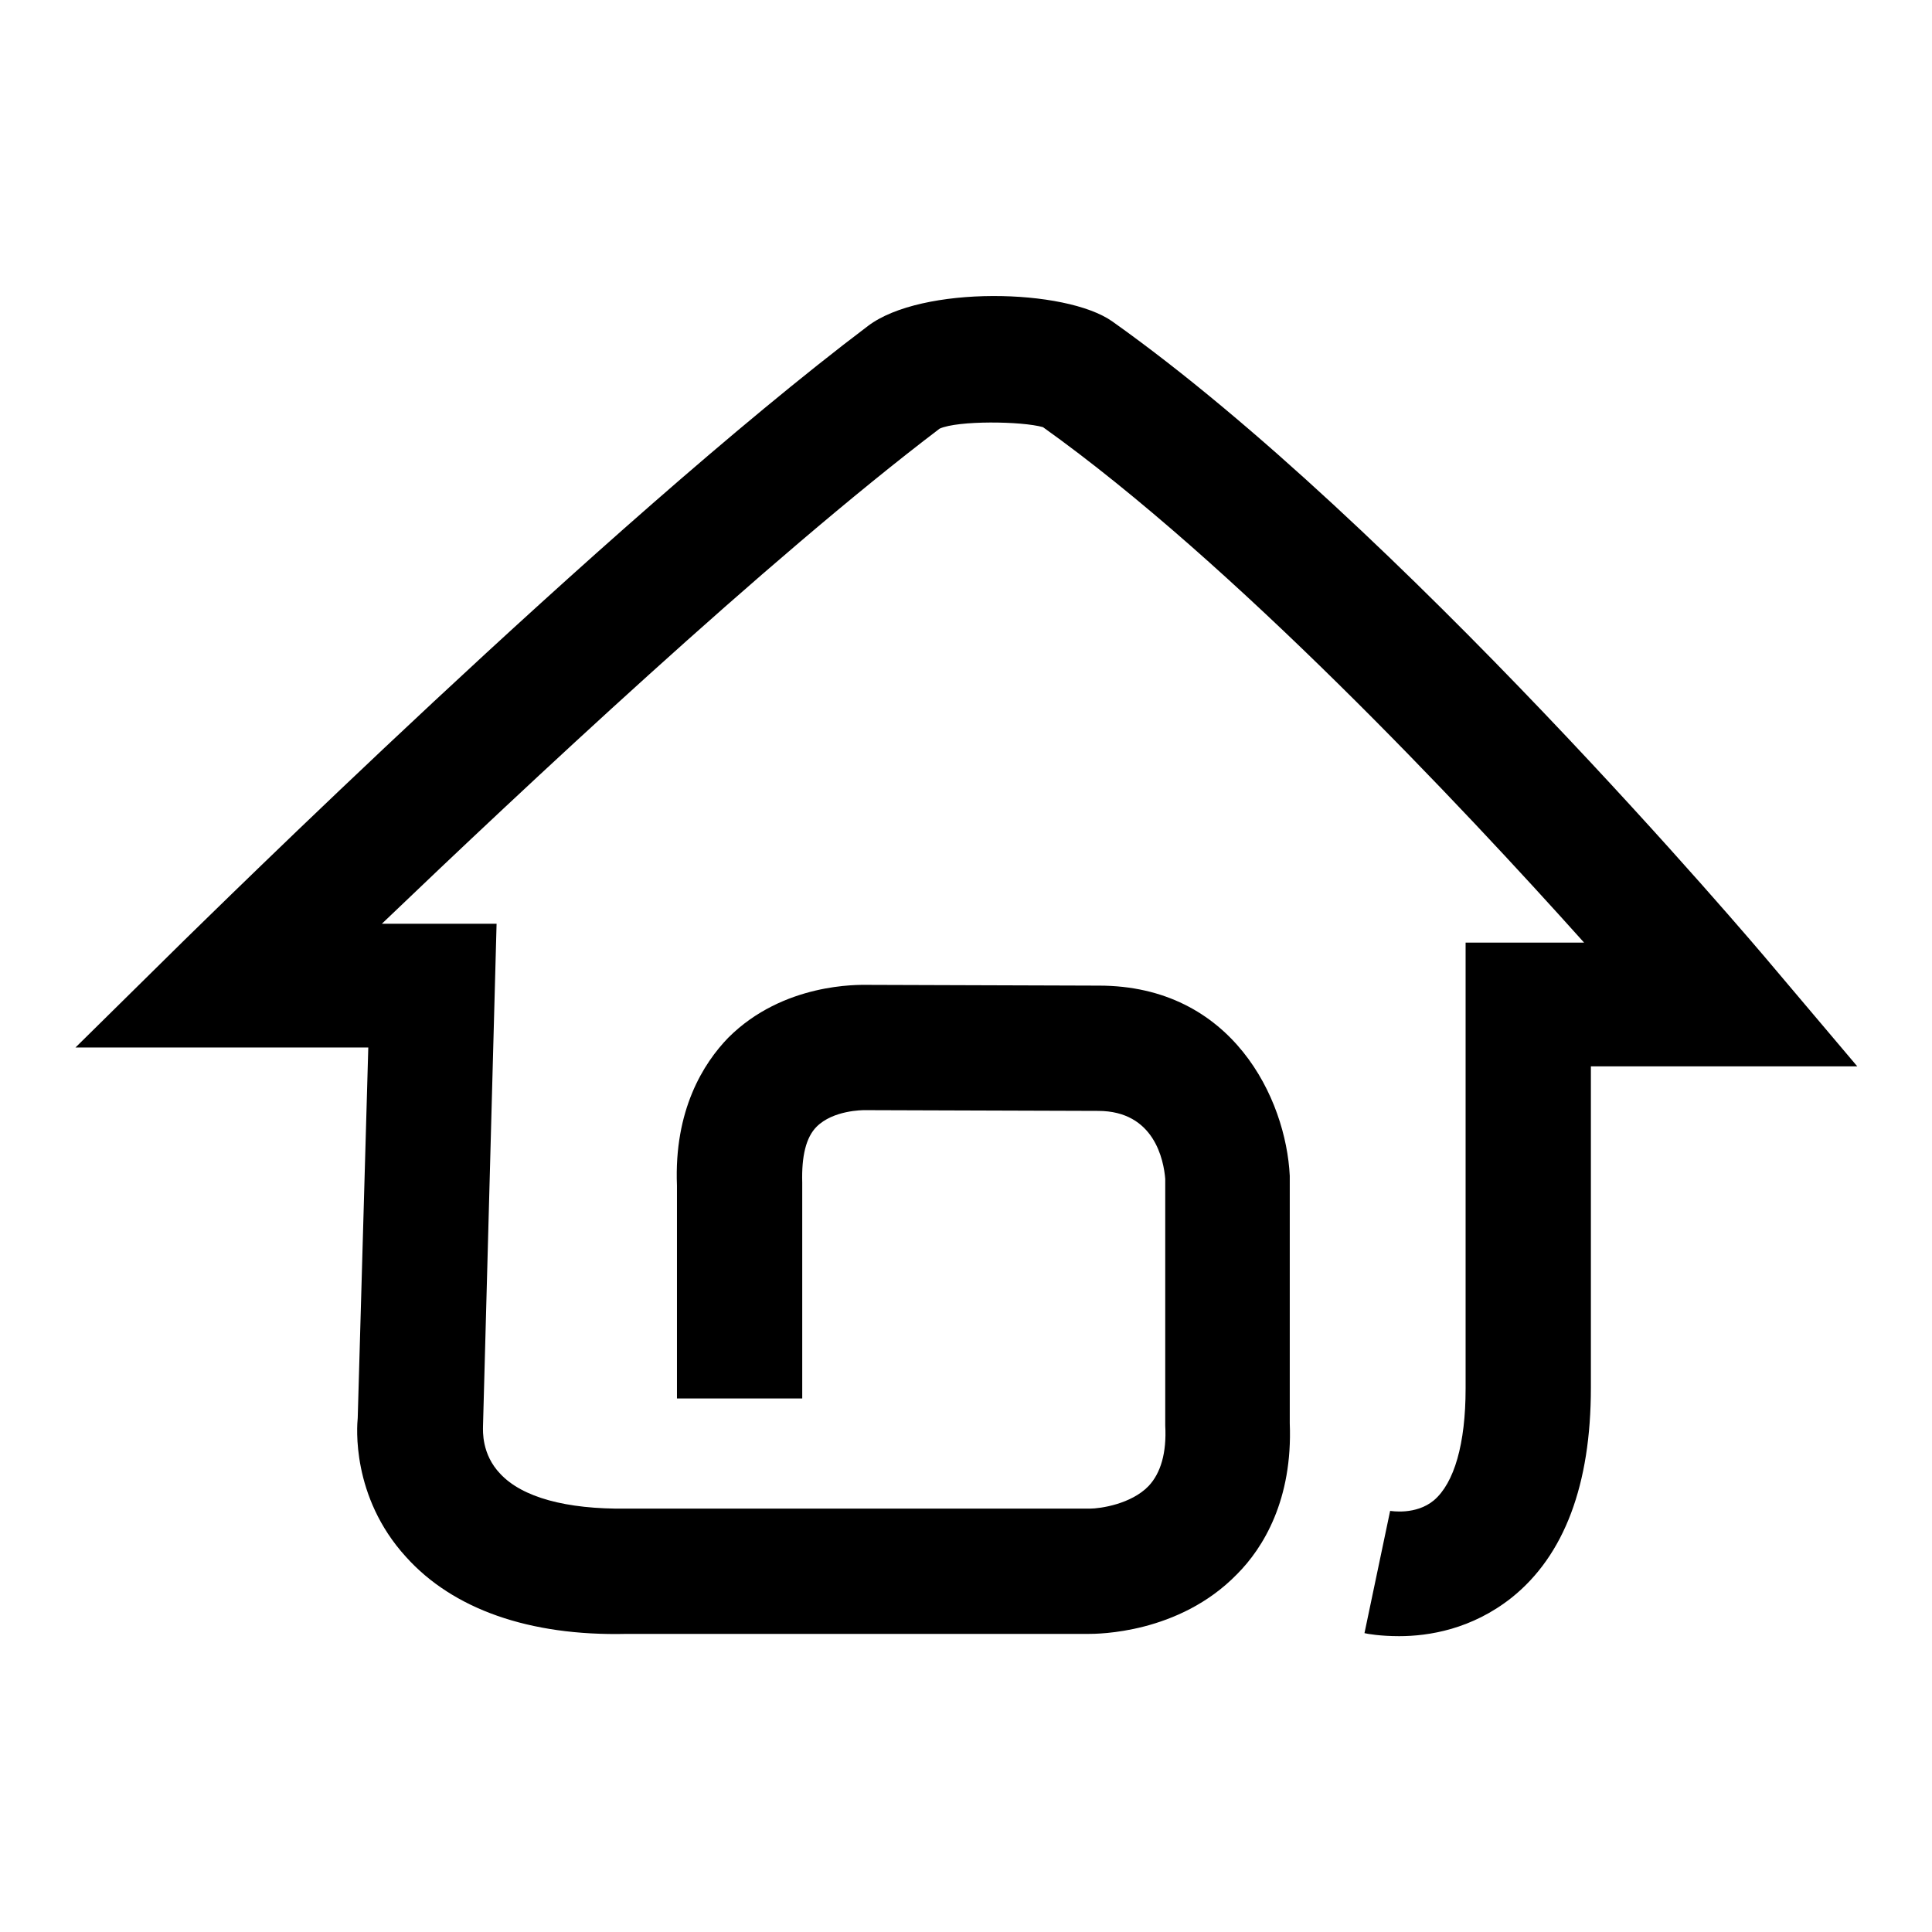 <?xml version="1.0" encoding="utf-8"?>
<!-- Svg Vector Icons : http://www.onlinewebfonts.com/icon -->
<!DOCTYPE svg PUBLIC "-//W3C//DTD SVG 1.1//EN" "http://www.w3.org/Graphics/SVG/1.1/DTD/svg11.dtd">
<svg version="1.1" xmlns="http://www.w3.org/2000/svg" xmlns:xlink="http://www.w3.org/1999/xlink" x="0px" y="0px" viewBox="0 0 256 256" enable-background="new 0 0 256 256" xml:space="preserve">
<g><g><path fill="#000000" d="M185.4,216.8c-2.5,0-4.2-0.3-4.6-0.4l3.4-16.2c0.1,0,3.4,0.6,5.8-1.4c2.7-2.3,4.2-7.5,4.2-14.8v-59.1h15.7c-16.4-18.3-46.6-50.4-71.7-68.3c-2.8-0.8-11.3-0.9-13.7,0.2c-22.8,17.3-55.2,47.7-73.9,65.6h15.2L64,189c0,0.6-0.2,3.7,2.3,6.3c2.9,3.1,8.7,4.7,16.7,4.6h61.4c1.4,0,5.5-0.6,7.8-3c1.6-1.7,2.4-4.4,2.2-8v-32.7c-0.2-2.4-1.4-9-8.9-9c0,0-0.1,0-0.1,0l-30.8-0.1c-0.3,0-4.2,0-6.4,2.2c-1.4,1.4-2,3.9-1.9,7.4v28.6H89.7v-28.2c-0.4-10,3.5-16.2,6.8-19.6c7.3-7.3,17.3-7,18.4-7l30.4,0.1c0.1,0,0.2,0,0.3,0c17.7,0,24.8,15,25.3,25.2v32.8c0.4,10.1-3.5,16.5-7,20c-7.7,7.9-18.5,7.9-19.7,7.9H83c-12.9,0.3-23-3.3-29.2-10.2c-7.3-8-6.5-17.4-6.4-18.4l1.4-49.1H10l14.4-14.2c2.3-2.2,55.8-55.1,90.6-81.4c7.1-5.4,26.2-5,32.4-0.6c37.9,26.9,85.2,82.7,87.2,85.1l11.5,13.6h-35.3v42.6c0,12.8-3.5,22.2-10.5,27.8C195,215.9,189.3,216.8,185.4,216.8z"/></g></g>
</svg>